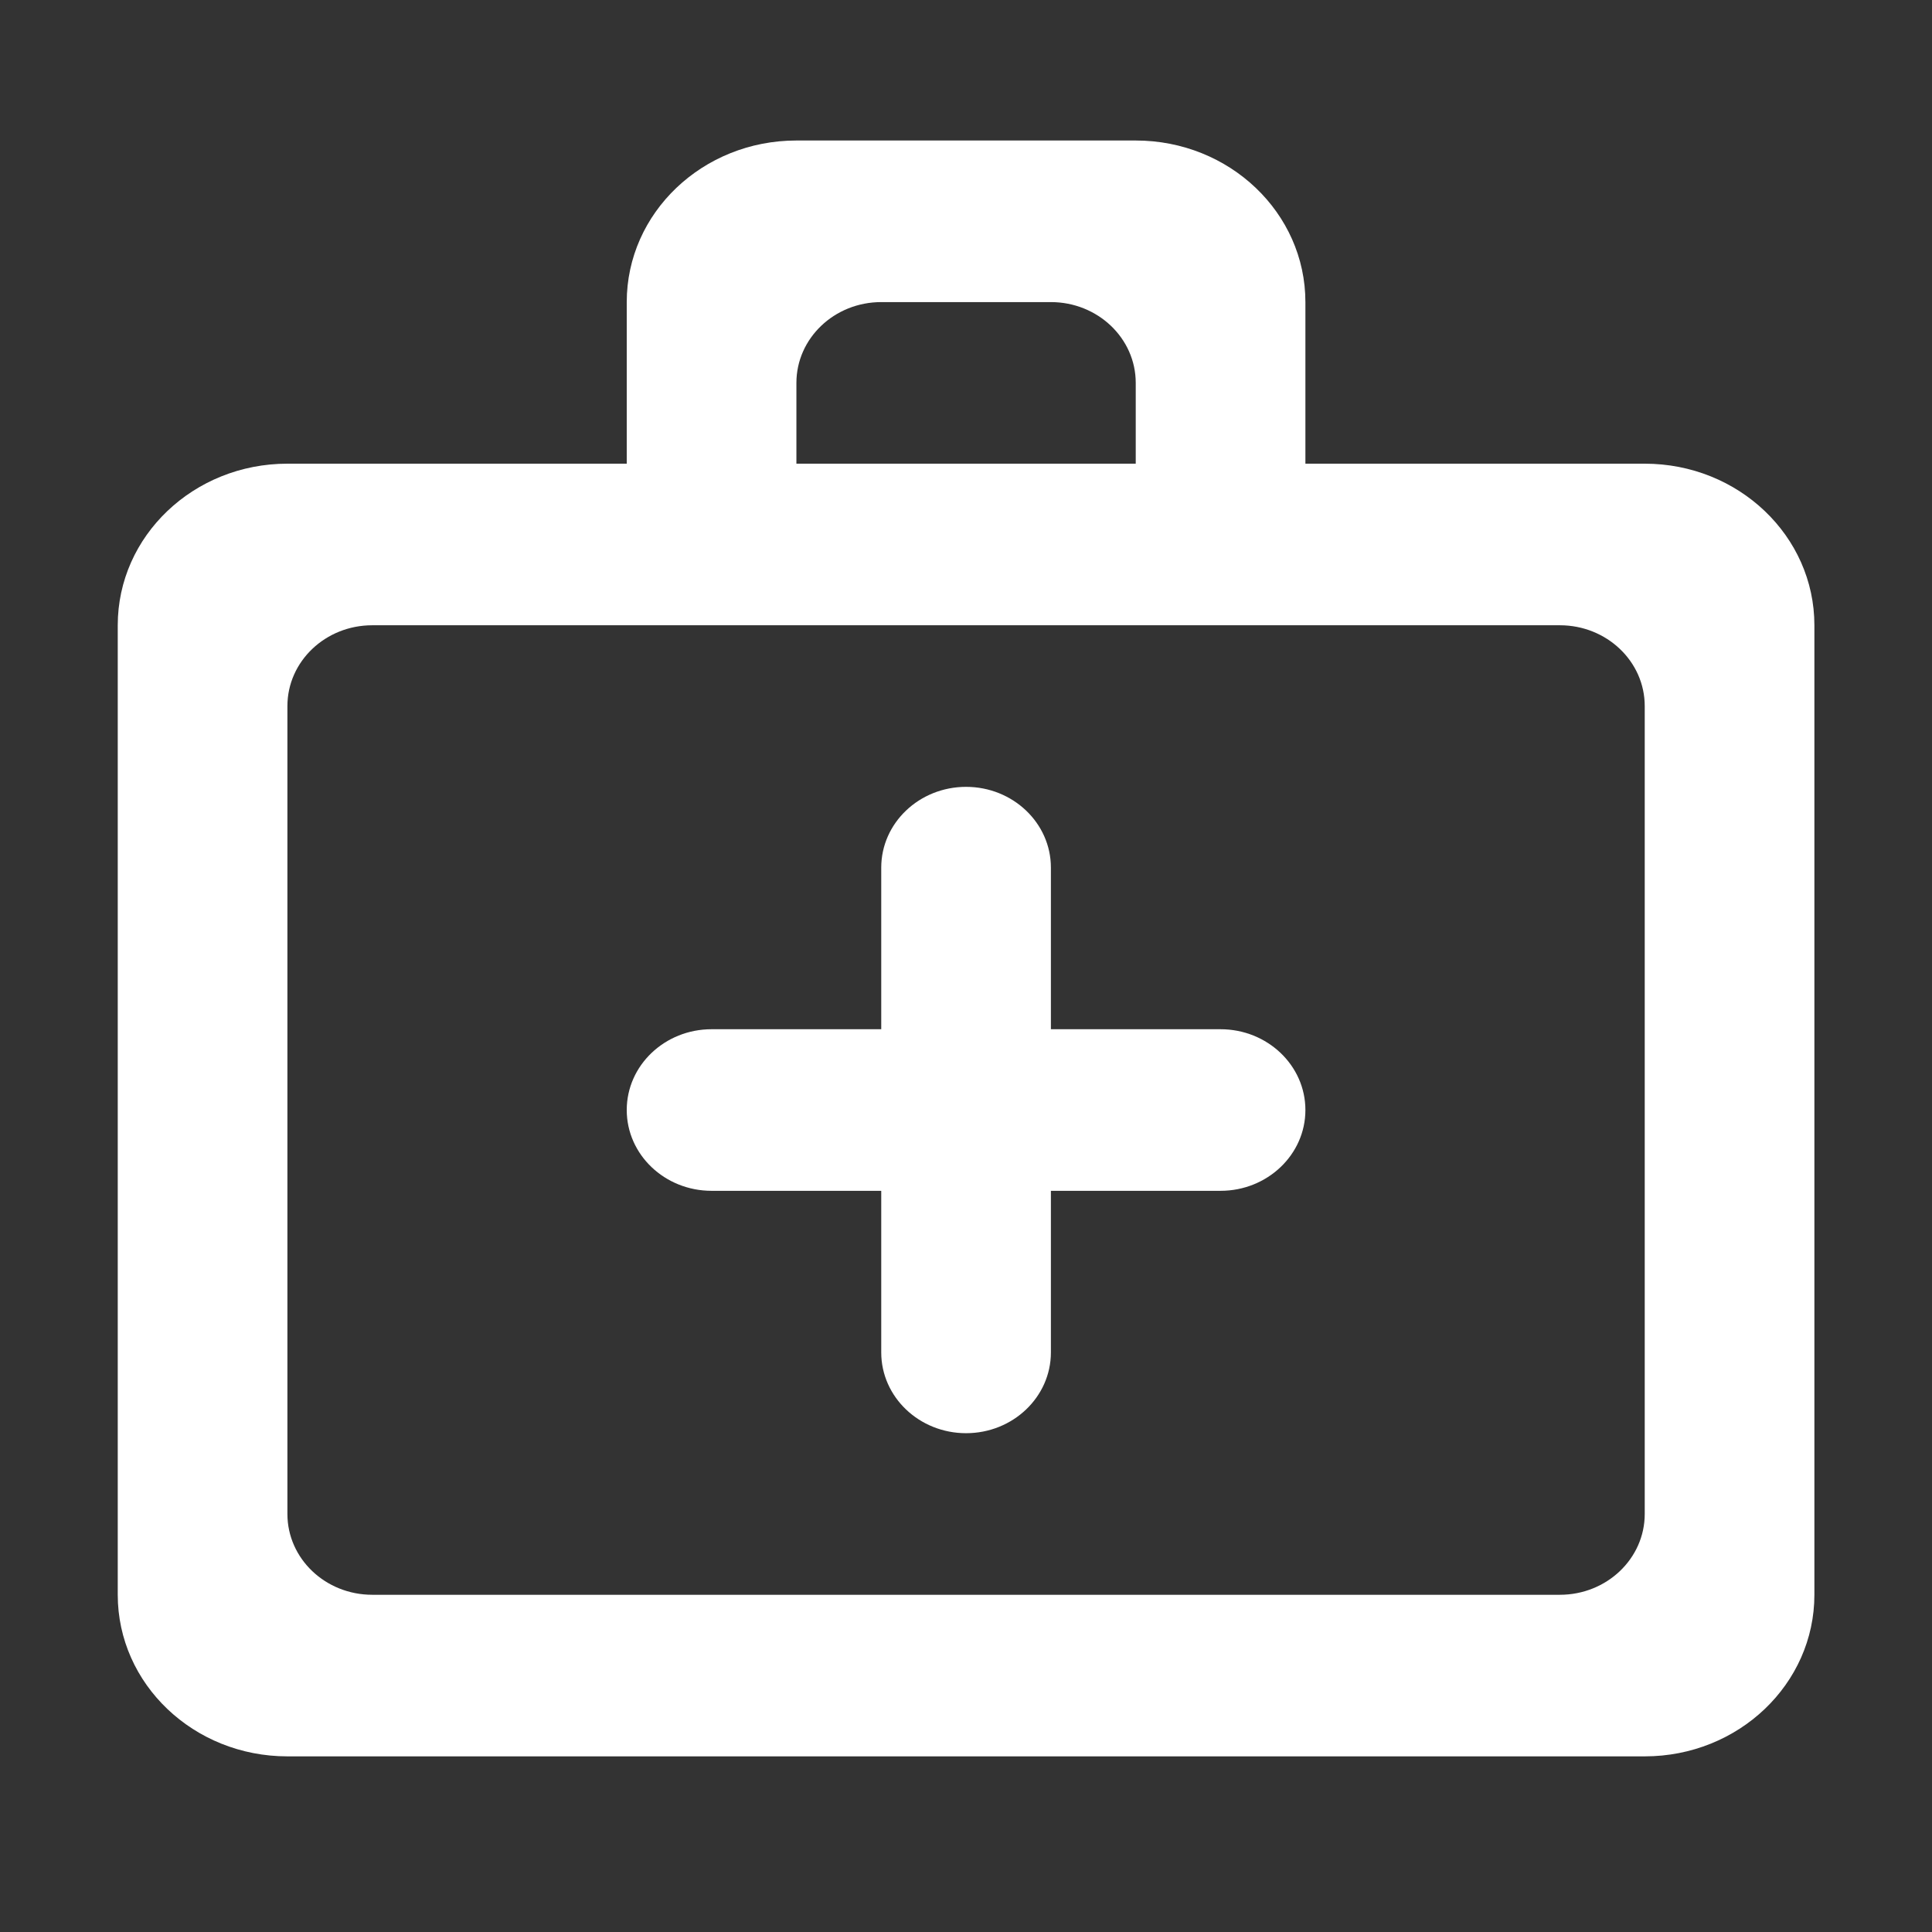 <svg width="55" height="55" viewBox="0 0 55 55" fill="none" xmlns="http://www.w3.org/2000/svg">
<rect x="0" y="0" width="55" height="55" fill="#333333" stroke="none"/>
<path fill-rule="evenodd" clip-rule="evenodd" d="M46.822 43.1V20.1C46.822 18.83 45.74 17.8 44.407 17.8H10.597C9.263 17.8 8.182 18.83 8.182 20.1V43.1C8.182 44.37 9.263 45.4 10.597 45.4H44.407C45.74 45.4 46.822 44.37 46.822 43.1ZM22.672 10.9V13.2H32.332V10.9C32.332 9.63 31.25 8.6 29.917 8.6H25.087C23.753 8.6 22.672 9.63 22.672 10.9ZM46.822 13.2C49.49 13.2 51.652 15.258 51.652 17.8V45.4C51.652 47.941 49.49 50 46.822 50H8.182C5.513 50 3.352 47.941 3.352 45.4V17.8C3.352 15.258 5.513 13.2 8.182 13.2H17.842V8.6C17.842 6.059 20.003 4 22.672 4H32.332C35 4 37.162 6.059 37.162 8.6V13.2H46.822ZM25.087 38.5V33.9H20.257C18.924 33.9 17.842 32.87 17.842 31.6C17.842 30.33 18.924 29.3 20.257 29.3H25.087V24.7C25.087 23.43 26.169 22.4 27.502 22.4C28.835 22.4 29.917 23.43 29.917 24.7V29.3H34.746C36.08 29.3 37.162 30.33 37.162 31.6C37.162 32.87 36.08 33.9 34.746 33.9H29.917V38.5C29.917 39.77 28.835 40.8 27.502 40.8C26.169 40.8 25.087 39.77 25.087 38.5Z" fill="white"/>
</svg>
